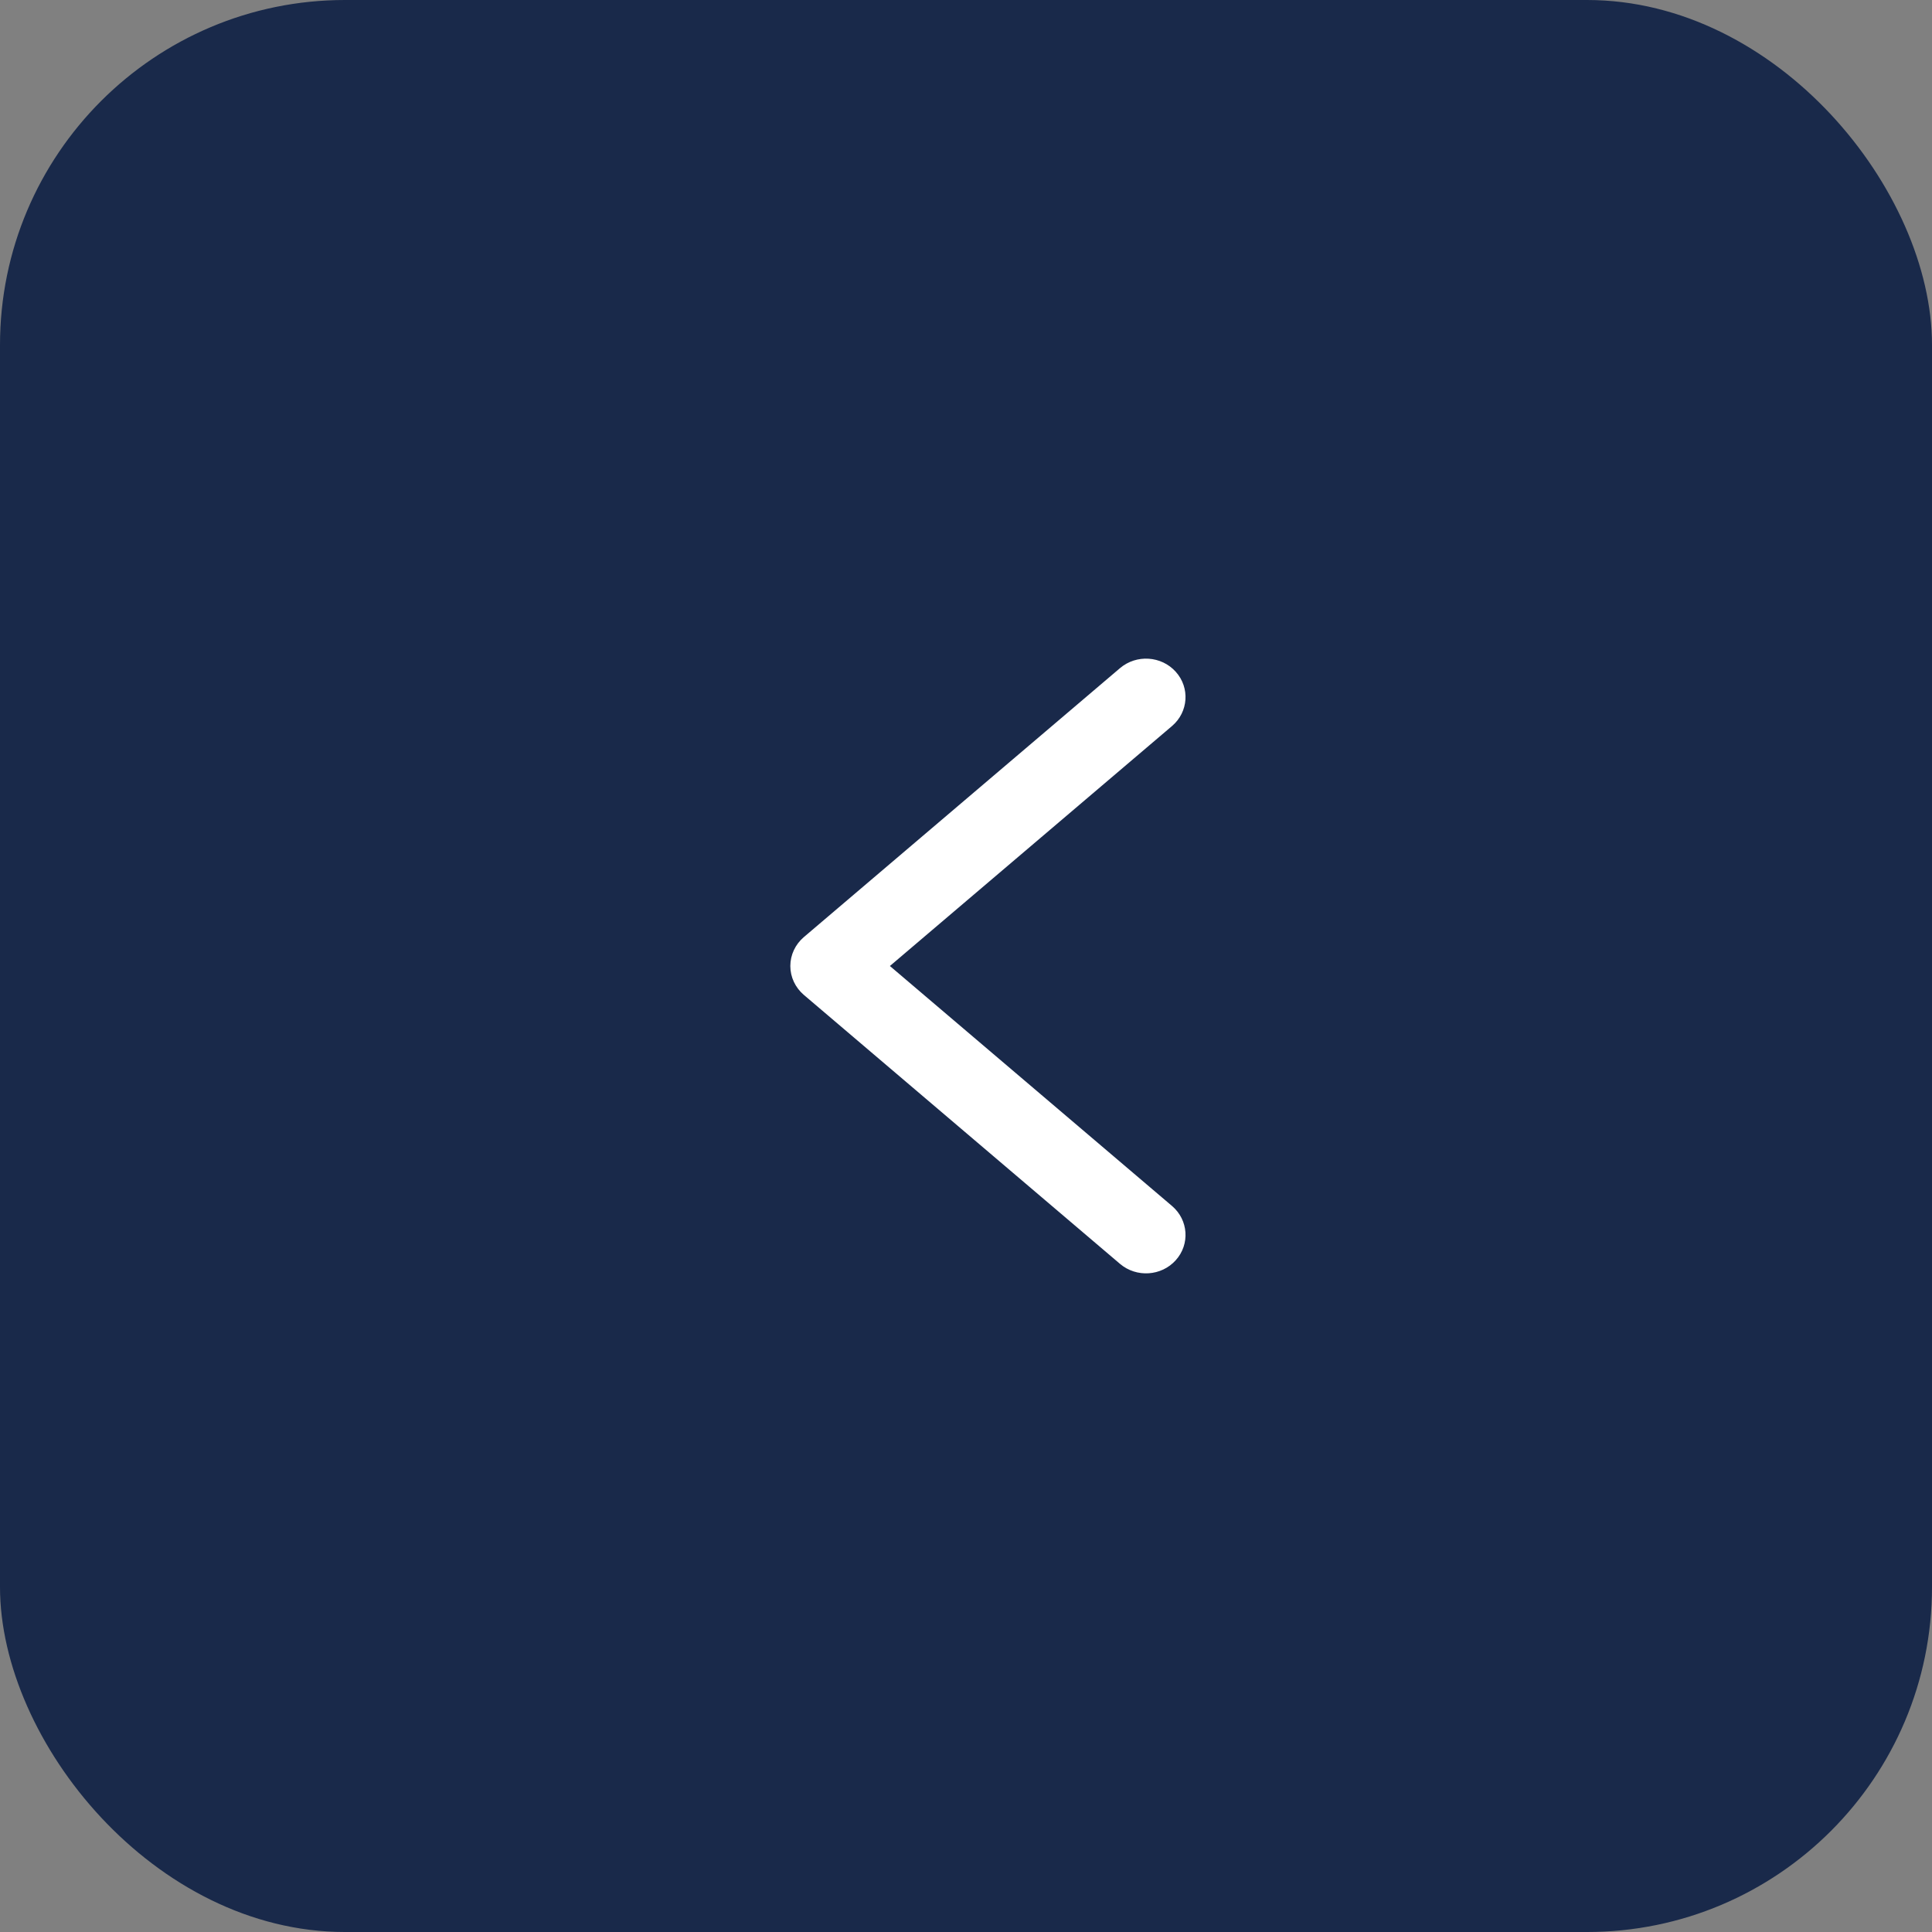 <?xml version="1.0" encoding="UTF-8"?> <svg xmlns="http://www.w3.org/2000/svg" width="28" height="28" viewBox="0 0 28 28" fill="none"><rect x="0" y="0" width="28" height="28" fill="#808080" stroke="none"/><rect width="28" height="28" rx="5" fill="#19294A"></rect><path d="M16.232 9.683C16.47 9.481 16.832 9.504 17.04 9.736C17.248 9.967 17.224 10.319 16.986 10.522L12.897 14L16.986 17.478C17.224 17.681 17.248 18.033 17.04 18.264C16.832 18.496 16.47 18.519 16.232 18.317L11.65 14.419C11.526 14.313 11.454 14.161 11.454 14C11.454 13.839 11.526 13.687 11.65 13.581L16.232 9.683Z" fill="white"></path></svg> 